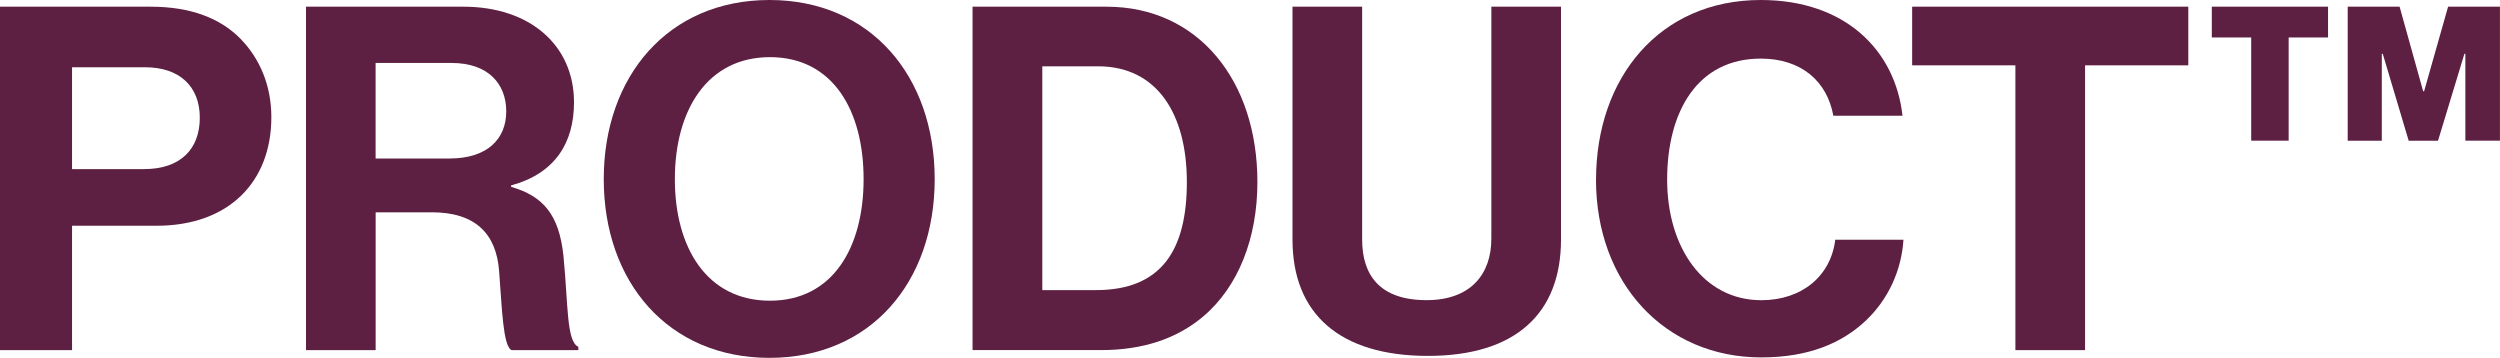 <?xml version="1.0" encoding="UTF-8"?>
<svg id="Layer_1" xmlns="http://www.w3.org/2000/svg" version="1.1" viewBox="0 0 500 71.57">
  <!-- Generator: Adobe Illustrator 29.6.1, SVG Export Plug-In . SVG Version: 2.1.1 Build 9)  -->
  <defs>
    <style>
      .st0 {
        fill: #5d1f42;
      }
    </style>
  </defs>
  <path class="st0" d="M0,1.34h30.16c7.97,0,13.93,2.31,17.96,6.44,3.84,3.94,6.15,9.32,6.15,15.66,0,12.97-8.55,21.71-22.96,21.71H14.41v24.88H0V1.34ZM14.41,33.82h14.41c7.3,0,11.14-4.03,11.14-10.28s-4.04-10.09-10.95-10.09h-14.6v20.37Z"/>
  <path class="st0" d="M61.19,1.34h31.51c13.26,0,22.1,7.69,22.1,19.12,0,8.07-3.75,14.22-12.58,16.62v.29c6.34,1.83,9.61,5.48,10.47,13.83.96,9.7.58,17.1,2.98,18.16v.67h-13.35c-1.73-.77-1.92-8.45-2.5-15.85-.58-7.49-4.8-11.72-13.45-11.72h-11.24v27.57h-13.93V1.34ZM75.12,31.7h14.79c7.59,0,11.34-3.94,11.34-9.41s-3.55-9.7-10.95-9.7h-15.18v19.12Z"/>
  <path class="st0" d="M120.75,35.83c0-20.56,12.87-35.83,33.14-35.83s33.05,15.27,33.05,35.83-12.78,35.74-33.05,35.74-33.14-15.18-33.14-35.74ZM172.72,35.83c0-13.74-6.15-24.4-18.73-24.4s-19.02,10.66-19.02,24.4,6.44,24.31,19.02,24.31,18.73-10.66,18.73-24.31Z"/>
  <path class="st0" d="M194.52,1.34h26.8c18.35,0,30.16,14.79,30.16,35.06,0,11.14-3.75,20.94-10.95,26.99-5.09,4.23-11.72,6.63-20.37,6.63h-25.65V1.34ZM219.21,58.02c13.06,0,18.16-7.97,18.16-21.61s-5.96-23.15-17.77-23.15h-11.14v44.77h10.76Z"/>
  <path class="st0" d="M258.5,47.94V1.34h13.93v46.59c0,7.11,3.55,12.1,12.87,12.1,8.84,0,12.97-5.19,12.97-12.3V1.34h13.93v46.59c0,14.7-9.03,23.25-26.61,23.25s-27.09-8.36-27.09-23.25Z"/>
  <path class="st0" d="M319.21,35.93c0-20.37,12.68-35.93,32.95-35.93,16.91,0,26.9,10.09,28.34,23.15h-13.83c-1.25-6.92-6.44-11.43-14.51-11.43-12.68,0-18.73,10.57-18.73,24.21s7.3,24.11,18.83,24.11c8.17,0,13.93-4.9,14.79-12.1h13.64c-.38,6.05-2.98,11.91-7.59,16.24-4.71,4.42-11.34,7.3-20.85,7.3-19.31,0-33.05-14.89-33.05-35.54Z"/>
  <path class="st0" d="M382.42,1.34h55.24v11.72h-20.65v56.97h-13.93V13.06h-20.65V1.34Z"/>
  <path class="st0" d="M442.36,1.34h23.25v6.15h-7.88v20.65h-7.49V7.49h-7.88V1.34ZM469.55,1.34h10.37l4.71,16.91h.19l4.8-16.91h10.37v26.8h-6.92V10.76h-.19l-5.28,17.39h-5.86l-5.19-17.39h-.19v17.39h-6.82V1.34Z"/>
</svg>